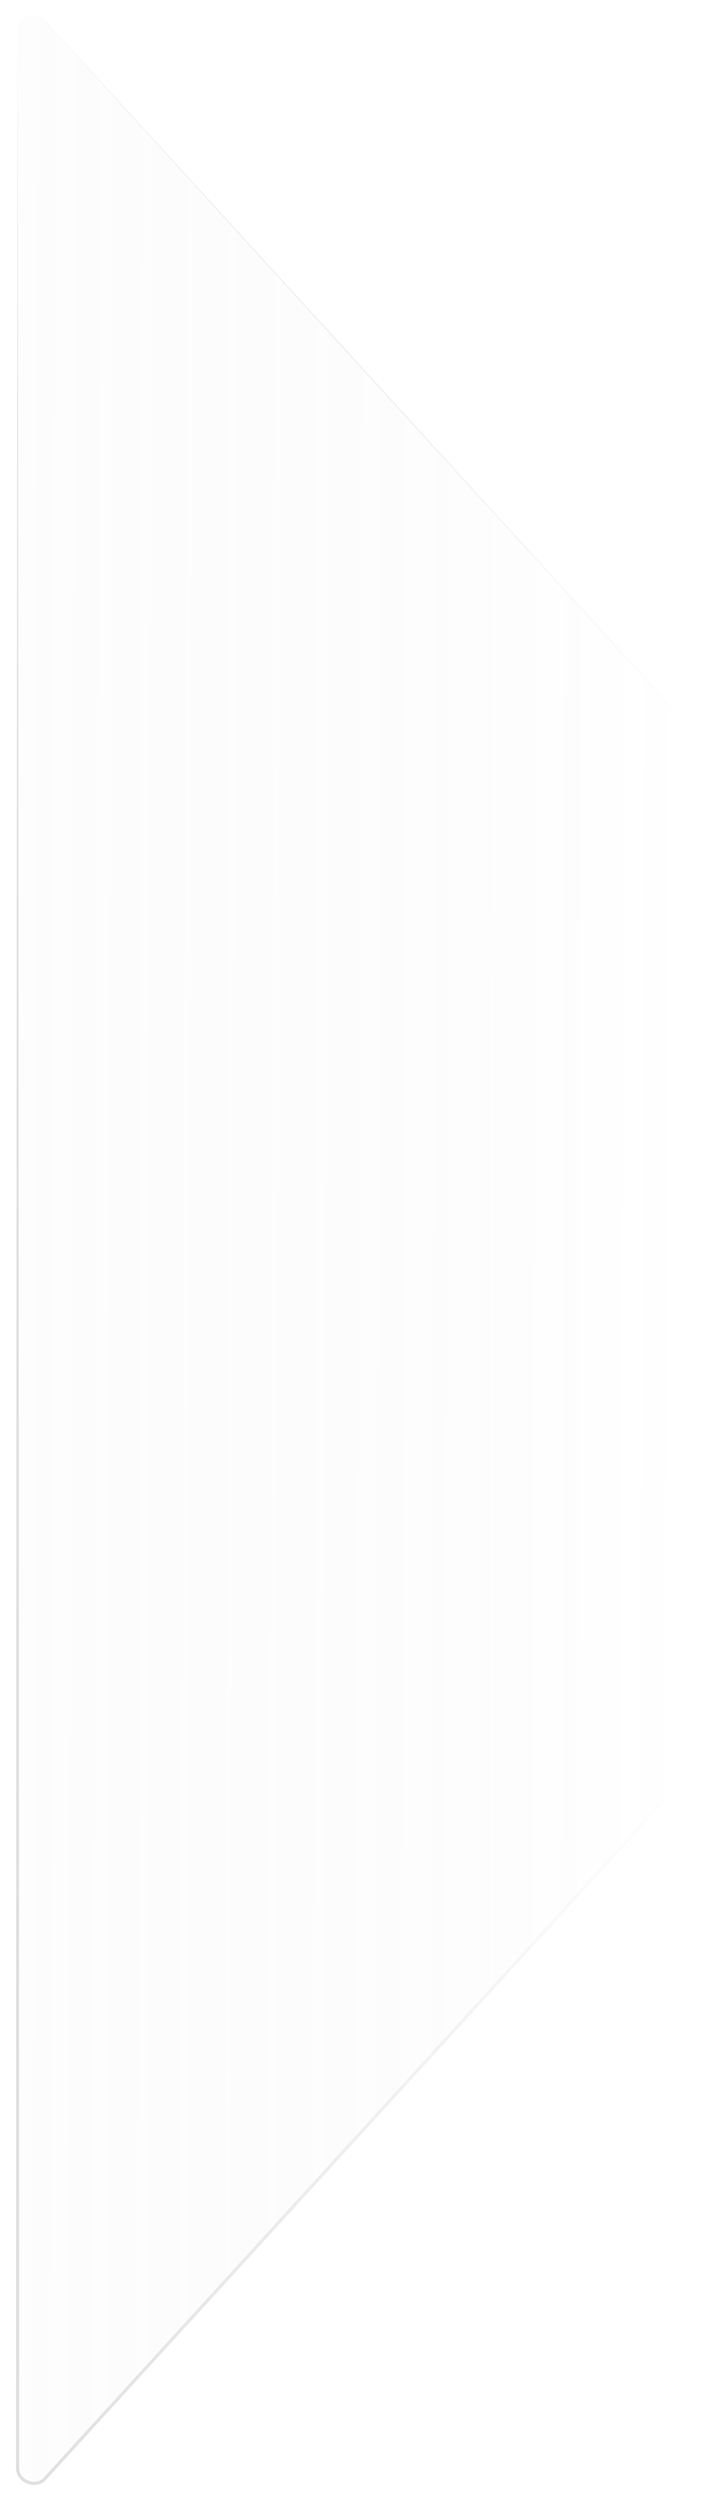 <svg width="210" height="745" viewBox="0 0 210 745" fill="none" xmlns="http://www.w3.org/2000/svg">
<g filter="url(#filter0_d_219_26)">
<path d="M5.252 731.52V5.718C5.252 1.382 10.584 -0.687 13.509 2.514L204.149 211.177C204.949 212.052 205.393 213.195 205.393 214.381V522.857C205.393 524.042 204.949 525.185 204.149 526.06L13.509 734.723C10.584 737.924 5.252 735.855 5.252 731.52Z" fill="url(#paint0_linear_219_26)" fill-opacity="0.06" shape-rendering="crispEdges"/>
<path d="M5.252 5.718C5.22 32.875 5.19 60.032 5.162 87.189C4.936 301.966 4.81 516.743 4.783 731.52C4.505 736.051 11.003 738.574 13.856 735.041C31.281 715.973 48.705 696.904 66.127 677.834C112.252 627.35 158.368 576.859 204.478 526.361C205.346 525.416 205.841 524.139 205.836 522.857C205.806 420.031 205.752 317.206 205.676 214.381C205.679 213.138 205.198 211.902 204.357 210.987C156.52 158.707 108.675 106.433 60.823 54.167C45.056 36.946 29.287 19.725 13.518 2.505C10.917 -0.718 4.987 1.596 5.252 5.718C4.999 1.595 10.922 -0.69 13.499 2.523C29.228 19.779 44.958 37.034 60.69 54.289C108.432 106.655 156.183 159.014 203.942 211.366C204.688 212.18 205.113 213.278 205.109 214.381C205.033 317.206 204.979 420.031 204.949 522.857C204.952 523.92 204.541 524.978 203.821 525.76C157.682 576.231 111.55 626.709 65.426 677.194C48.004 696.263 30.582 715.334 13.161 734.406C10.835 737.309 5.482 735.233 5.721 731.52C5.694 516.743 5.568 301.966 5.342 87.189C5.314 60.032 5.284 32.875 5.252 5.718Z" fill="url(#paint1_linear_219_26)"/>
</g>
<defs>
<filter id="filter0_d_219_26" x="0.974" y="0.958" width="208.662" height="743.347" filterUnits="userSpaceOnUse" color-interpolation-filters="sRGB">
<feFlood flood-opacity="0" result="BackgroundImageFix"/>
<feColorMatrix in="SourceAlpha" type="matrix" values="0 0 0 0 0 0 0 0 0 0 0 0 0 0 0 0 0 0 127 0" result="hardAlpha"/>
<feOffset dy="3.8"/>
<feGaussianBlur stdDeviation="1.9"/>
<feComposite in2="hardAlpha" operator="out"/>
<feColorMatrix type="matrix" values="0 0 0 0 0 0 0 0 0 0 0 0 0 0 0 0 0 0 0.25 0"/>
<feBlend mode="normal" in2="BackgroundImageFix" result="effect1_dropShadow_219_26"/>
<feBlend mode="normal" in="SourceGraphic" in2="effect1_dropShadow_219_26" result="shape"/>
</filter>
<linearGradient id="paint0_linear_219_26" x1="5.252" y1="318.235" x2="205.4" y2="318.781" gradientUnits="userSpaceOnUse">
<stop stop-color="#D9D9D9"/>
<stop offset="1" stop-color="#737373" stop-opacity="0"/>
</linearGradient>
<linearGradient id="paint1_linear_219_26" x1="5.252" y1="351.641" x2="205.605" y2="354.56" gradientUnits="userSpaceOnUse">
<stop stop-color="#DEDEDE"/>
<stop offset="1" stop-color="#DEDEDE" stop-opacity="0"/>
</linearGradient>
</defs>
</svg>
